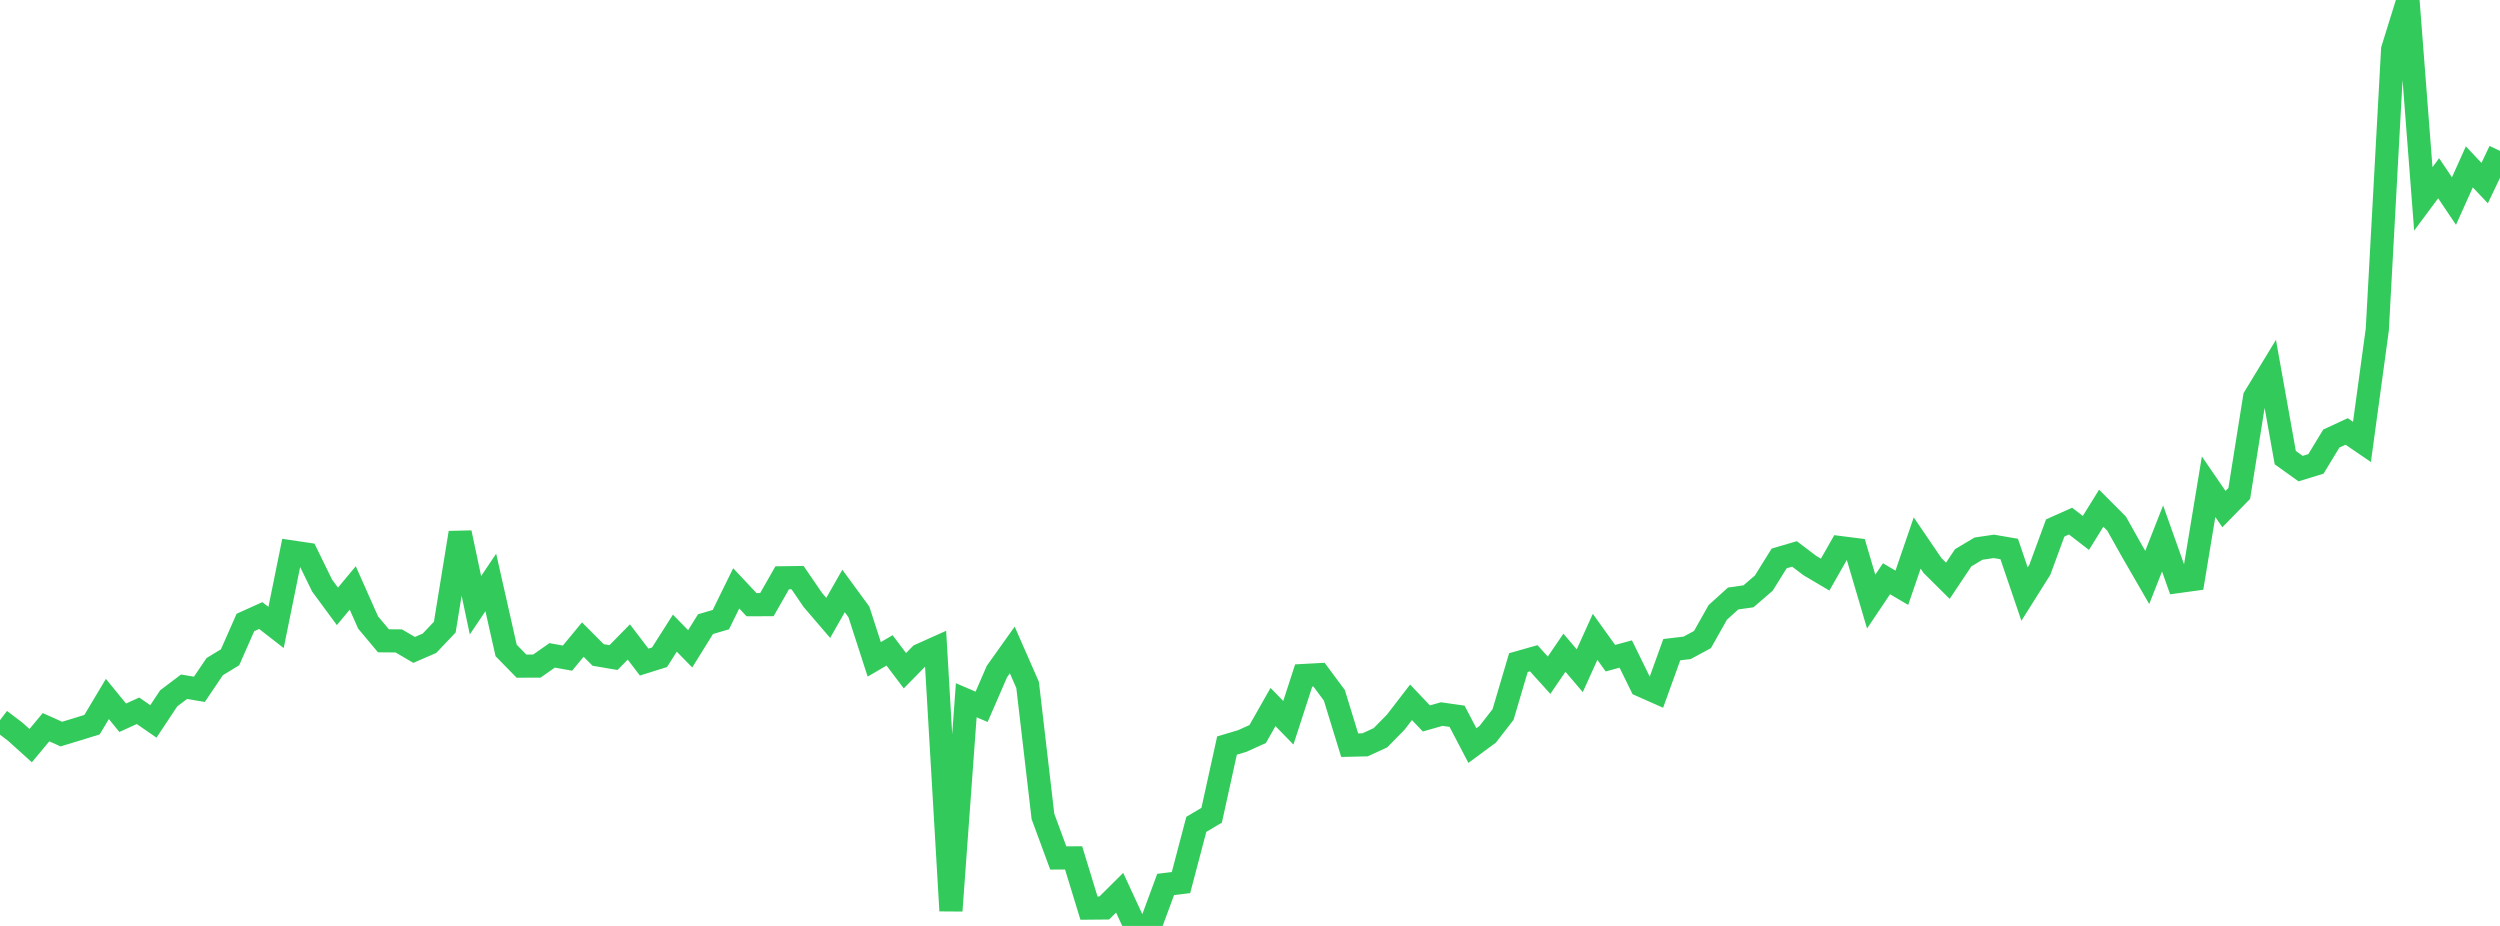 <?xml version="1.0" standalone="no"?>
<!DOCTYPE svg PUBLIC "-//W3C//DTD SVG 1.1//EN" "http://www.w3.org/Graphics/SVG/1.1/DTD/svg11.dtd">

<svg width="135" height="50" viewBox="0 0 135 50" preserveAspectRatio="none" 
  xmlns="http://www.w3.org/2000/svg"
  xmlns:xlink="http://www.w3.org/1999/xlink">


<polyline points="0.0, 38.888 0.828, 39.517 1.656, 40.264 2.485, 39.27 3.313, 39.64 4.141, 39.389 4.969, 39.133 5.798, 37.744 6.626, 38.758 7.454, 38.382 8.282, 38.957 9.11, 37.71 9.939, 37.084 10.767, 37.223 11.595, 35.997 12.423, 35.494 13.252, 33.614 14.08, 33.24 14.908, 33.883 15.736, 29.801 16.564, 29.924 17.393, 31.619 18.221, 32.743 19.049, 31.749 19.877, 33.614 20.706, 34.603 21.534, 34.61 22.362, 35.095 23.19, 34.737 24.018, 33.865 24.847, 28.769 25.675, 32.685 26.503, 31.452 27.331, 35.124 28.16, 35.971 28.988, 35.97 29.816, 35.39 30.644, 35.539 31.472, 34.537 32.301, 35.368 33.129, 35.509 33.957, 34.667 34.785, 35.752 35.613, 35.493 36.442, 34.19 37.27, 35.036 38.098, 33.703 38.926, 33.461 39.755, 31.771 40.583, 32.653 41.411, 32.651 42.239, 31.201 43.067, 31.19 43.896, 32.402 44.724, 33.367 45.552, 31.912 46.38, 33.042 47.209, 35.605 48.037, 35.121 48.865, 36.218 49.693, 35.376 50.521, 35.004 51.35, 49.179 52.178, 37.813 53.006, 38.168 53.834, 36.263 54.663, 35.098 55.491, 36.986 56.319, 44.087 57.147, 46.33 57.975, 46.325 58.804, 49.038 59.632, 49.03 60.46, 48.208 61.288, 49.996 62.117, 50.0 62.945, 47.76 63.773, 47.659 64.601, 44.515 65.429, 44.023 66.258, 40.26 67.086, 40.013 67.914, 39.638 68.742, 38.179 69.571, 39.029 70.399, 36.477 71.227, 36.432 72.055, 37.546 72.883, 40.24 73.712, 40.221 74.54, 39.841 75.368, 39 76.196, 37.925 77.025, 38.796 77.853, 38.56 78.681, 38.678 79.509, 40.261 80.337, 39.651 81.166, 38.582 81.994, 35.78 82.822, 35.546 83.65, 36.462 84.479, 35.247 85.307, 36.219 86.135, 34.39 86.963, 35.542 87.791, 35.317 88.62, 37.008 89.448, 37.375 90.276, 35.082 91.104, 34.984 91.933, 34.536 92.761, 33.068 93.589, 32.319 94.417, 32.201 95.245, 31.488 96.074, 30.155 96.902, 29.912 97.73, 30.539 98.558, 31.029 99.387, 29.572 100.215, 29.677 101.043, 32.486 101.871, 31.253 102.699, 31.739 103.528, 29.323 104.356, 30.539 105.184, 31.361 106.012, 30.12 106.84, 29.626 107.669, 29.504 108.497, 29.646 109.325, 32.079 110.153, 30.762 110.982, 28.51 111.81, 28.14 112.638, 28.778 113.466, 27.443 114.294, 28.273 115.123, 29.749 115.951, 31.183 116.779, 29.076 117.607, 31.404 118.436, 31.29 119.264, 26.283 120.092, 27.491 120.92, 26.645 121.748, 21.451 122.577, 20.088 123.405, 24.713 124.233, 25.305 125.061, 25.05 125.89, 23.683 126.718, 23.298 127.546, 23.863 128.374, 17.796 129.202, 2.667 130.031, 0.0 130.859, 10.739 131.687, 9.625 132.515, 10.858 133.344, 9.012 134.172, 9.887 135.0, 8.149" fill="none" stroke="#32ca5b" stroke-width="1.25"/>

</svg>